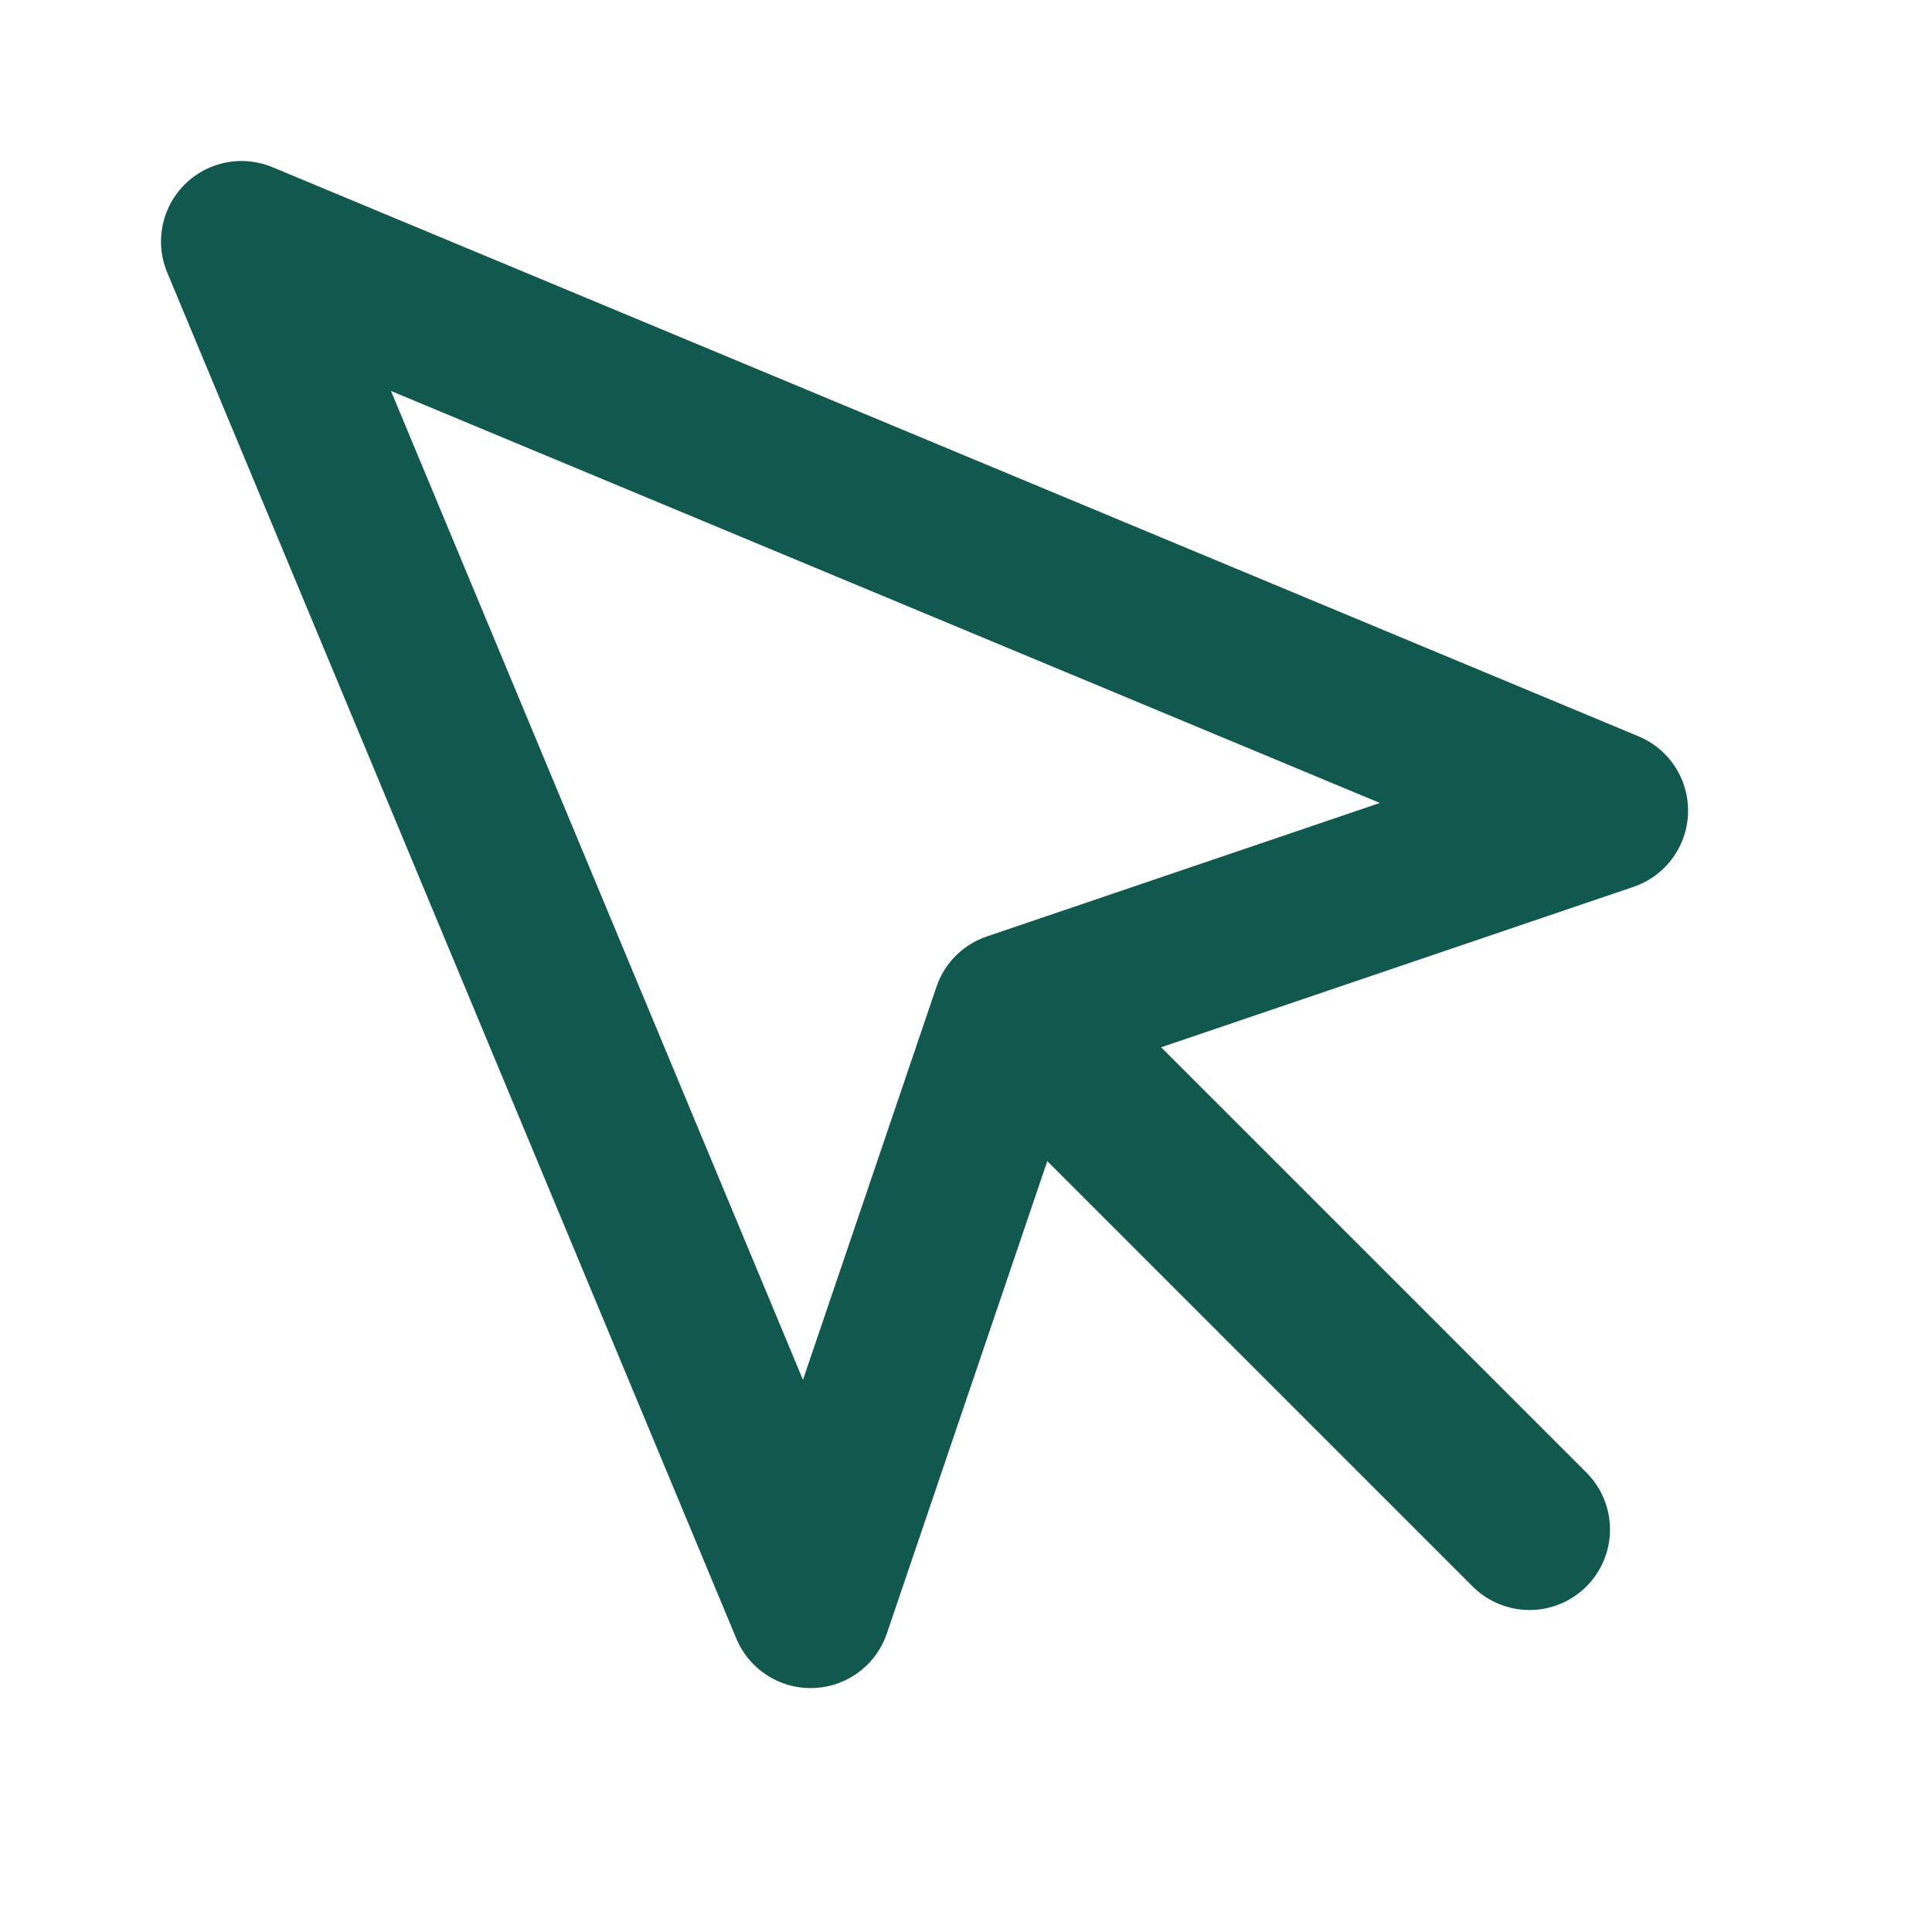 <svg xmlns="http://www.w3.org/2000/svg" width="24" height="24" viewBox="0 0 24 24" fill="none" stroke="#11594f" stroke-width="2" stroke-linecap="round" stroke-linejoin="round" class="feather feather-mouse-pointer"><path d="M3 3l7.07 16.97 2.51-7.39 7.39-2.51L3 3z"></path><path d="M13 13l6 6"></path></svg>